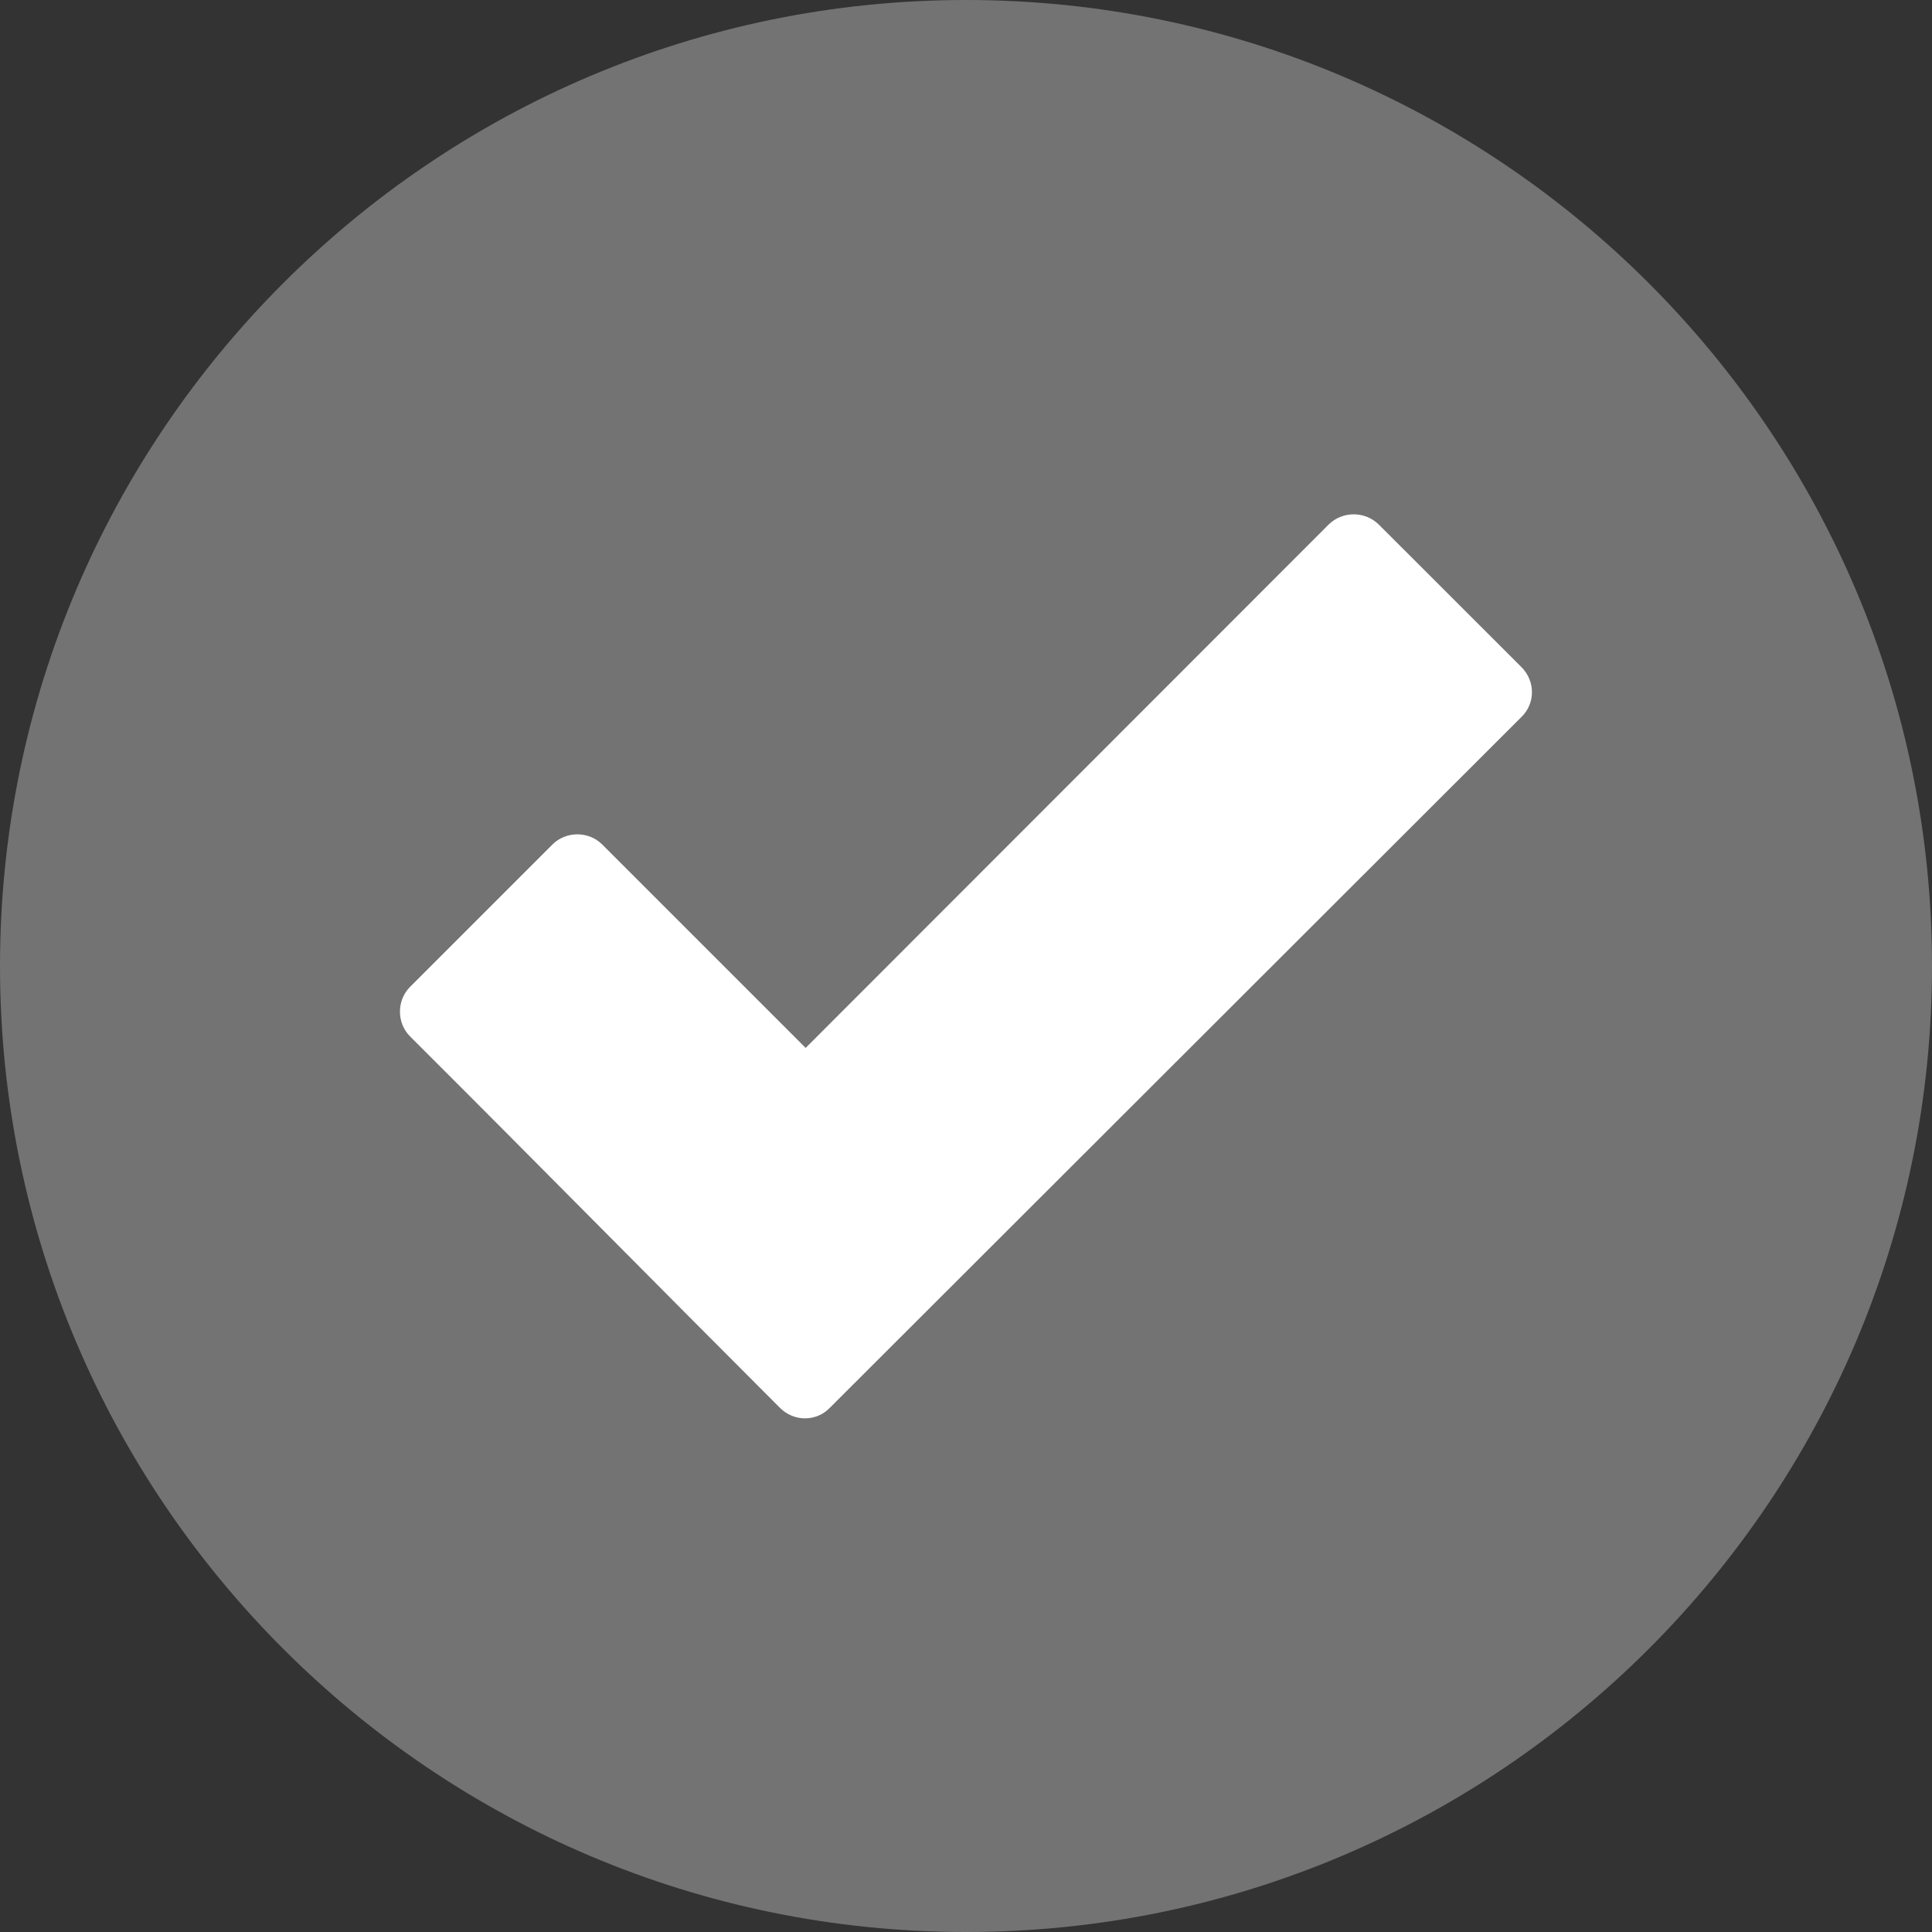 <svg width="20" height="20" viewBox="0 0 20 20" fill="none" xmlns="http://www.w3.org/2000/svg">
<rect x="0" y="0" width="20" height="20" fill="#333333" stroke="none"/>
<g clip-path="url(#clip0_1_1154)">
<path fill-rule="evenodd" clip-rule="evenodd" d="M10 0C4.484 0 0 4.484 0 10C0 15.516 4.484 20 10 20C15.516 20 20 15.516 20 10C20 4.484 15.516 0 10 0Z" fill="#737373"/>
<path d="M8.074 14.574C6.797 13.297 5.527 12.008 4.246 10.73C4.105 10.59 4.105 10.355 4.246 10.215L5.719 8.742C5.859 8.602 6.094 8.602 6.234 8.742L8.34 10.848L13.754 5.43C13.898 5.289 14.129 5.289 14.273 5.43L15.75 6.906C15.895 7.051 15.895 7.281 15.75 7.422L8.59 14.574C8.449 14.719 8.219 14.719 8.074 14.574Z" fill="white"/>
</g>
<defs>
<clipPath id="clip0_1_1154">
<rect width="20" height="20" fill="white"/>
</clipPath>
</defs>
</svg>
